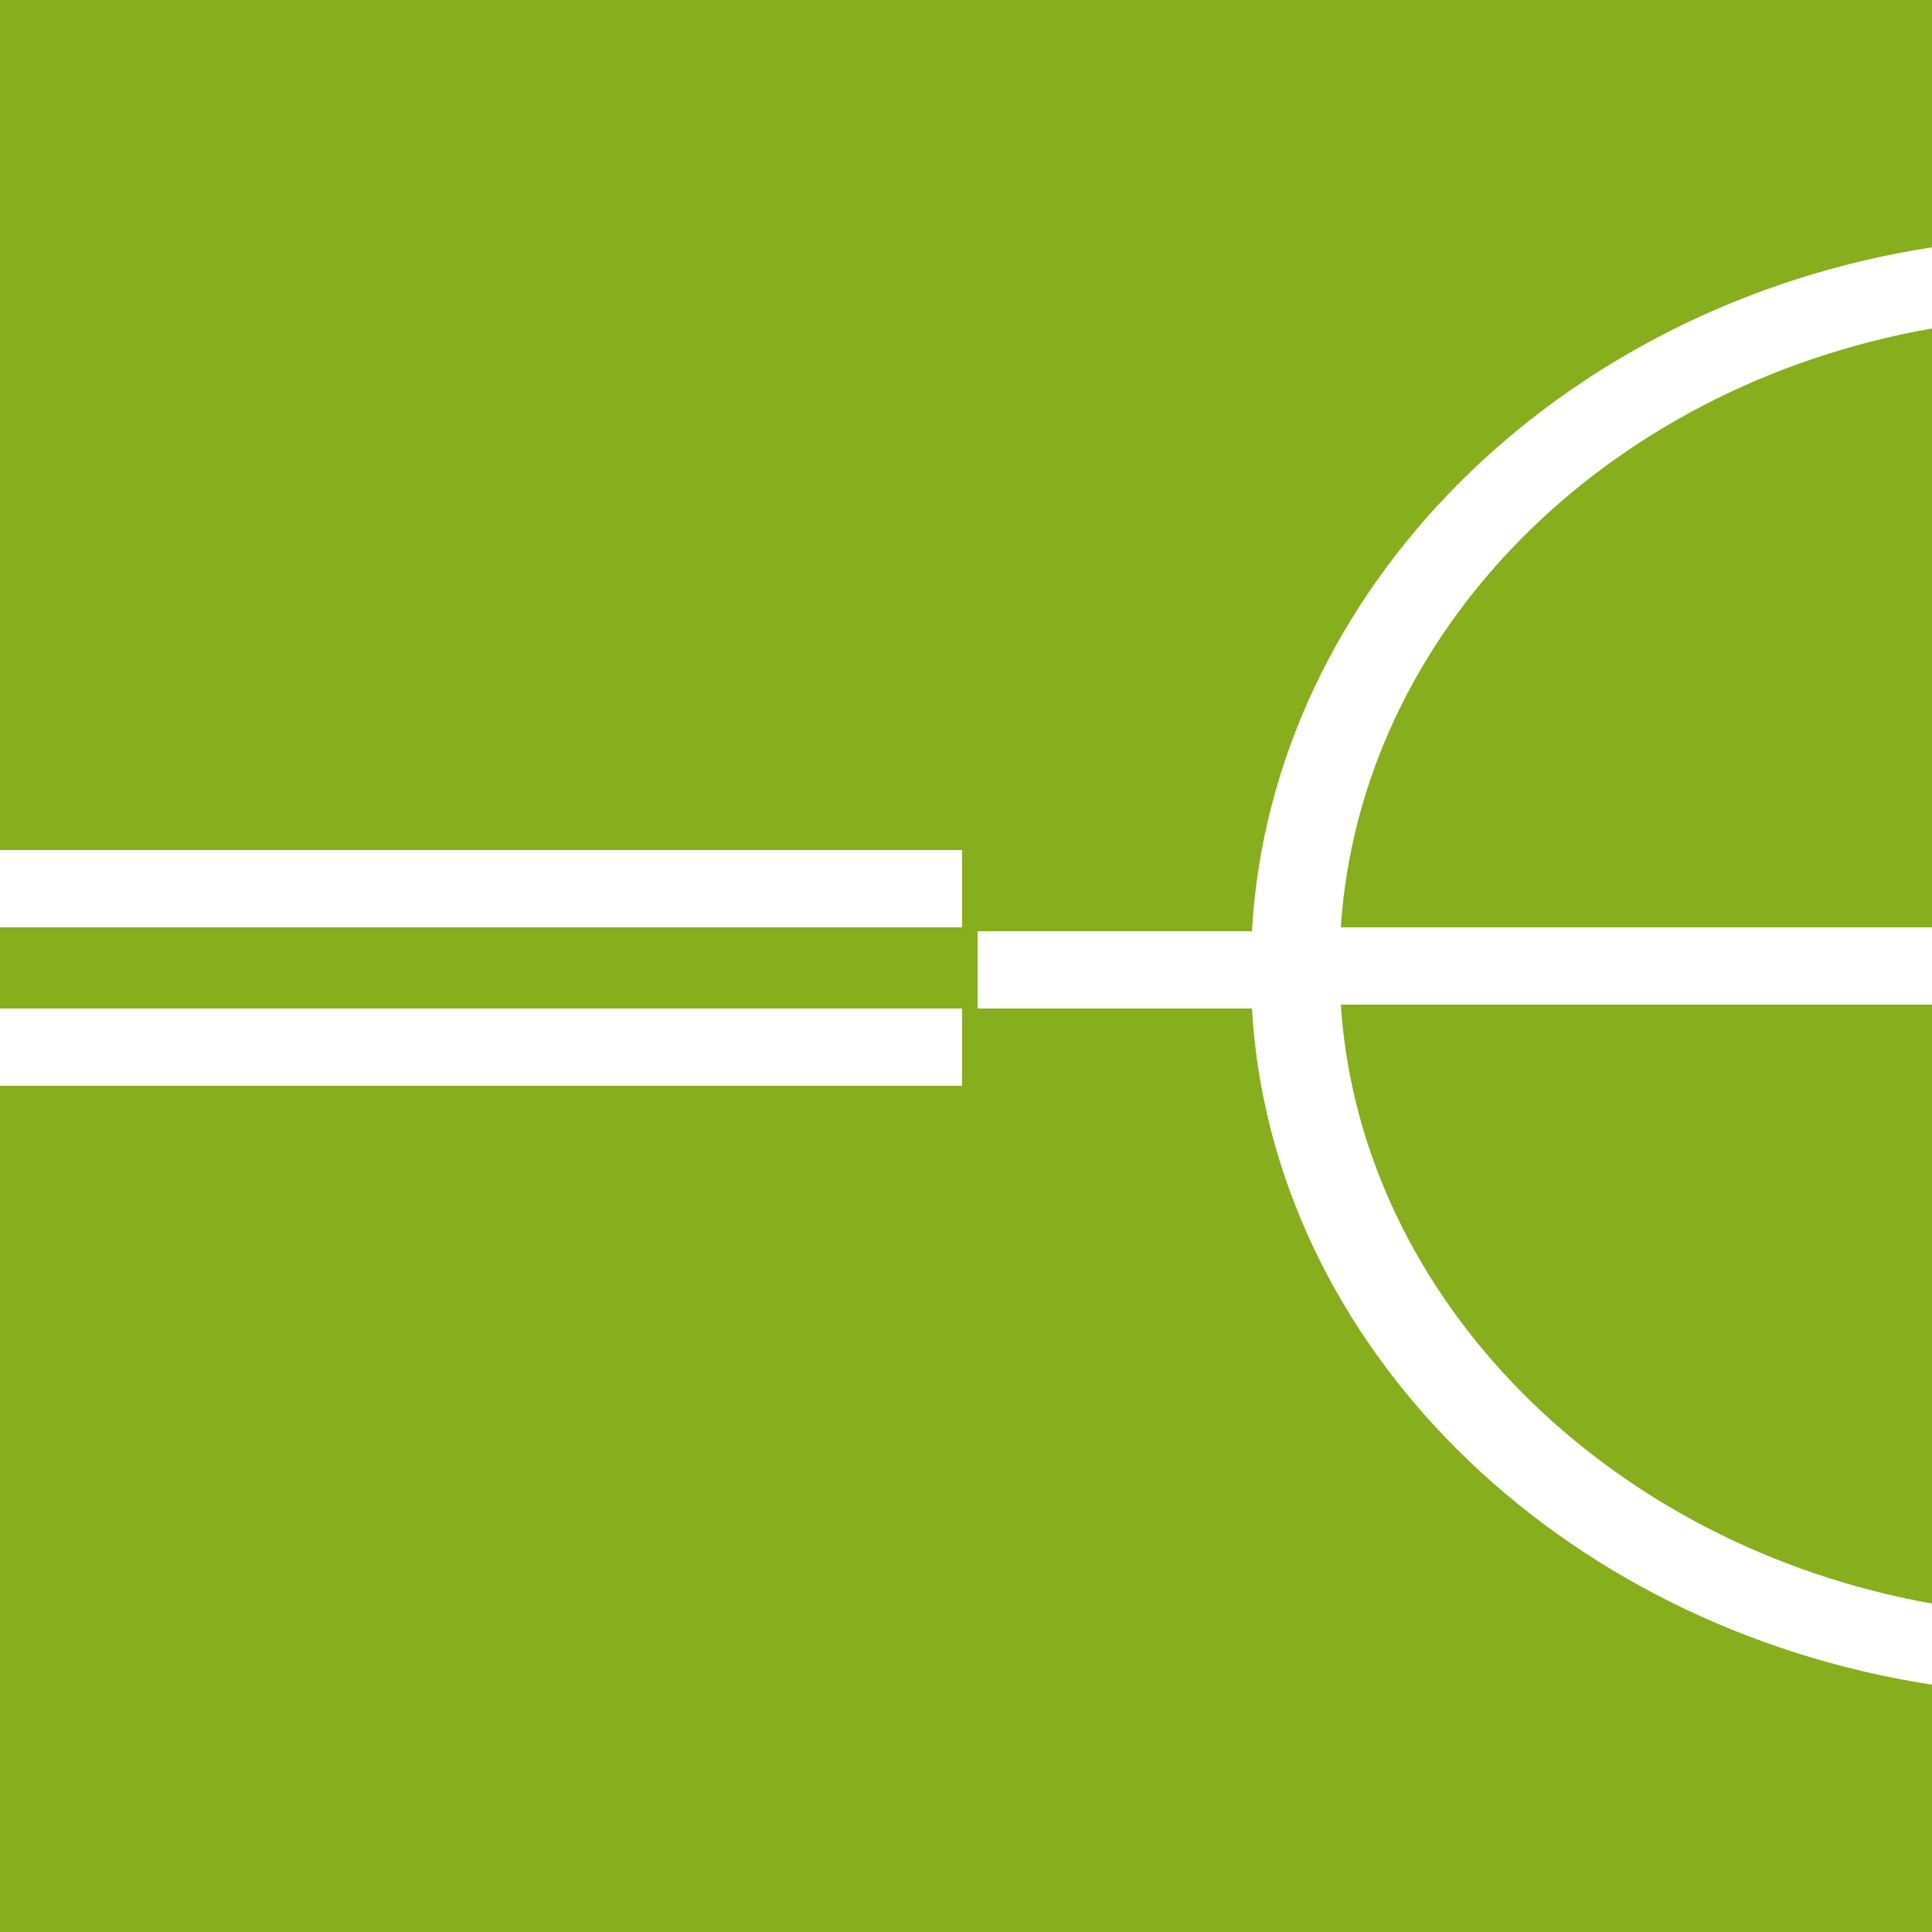 <?xml version="1.0" encoding="utf-8"?>
<!-- Generator: Adobe Illustrator 25.0.1, SVG Export Plug-In . SVG Version: 6.00 Build 0)  -->
<svg version="1.1" id="Ebene_1" xmlns="http://www.w3.org/2000/svg" xmlns:xlink="http://www.w3.org/1999/xlink" x="0px" y="0px"
	 viewBox="0 0 50 50" style="enable-background:new 0 0 50 50;" xml:space="preserve">
<style type="text/css">
	.st0{fill:#FFFFFF;}
	.st1{fill:#86AE1D;}
</style>
<rect class="st0" width="50" height="50"/>
<path class="st1" d="M0,0v22h24.9v2H0v2.1h24.9v2H0V50h50V0H0z M50,8.5C41.5,10,35.2,16.4,34.7,24H50v2H34.7
	c0.5,7.6,6.9,14,15.3,15.5v2.1c-9.7-1.5-17.1-8.8-17.6-17.5h-7.1v-2h7.1C32.9,15.3,40.3,7.9,50,6.4V8.5z"/>
</svg>
